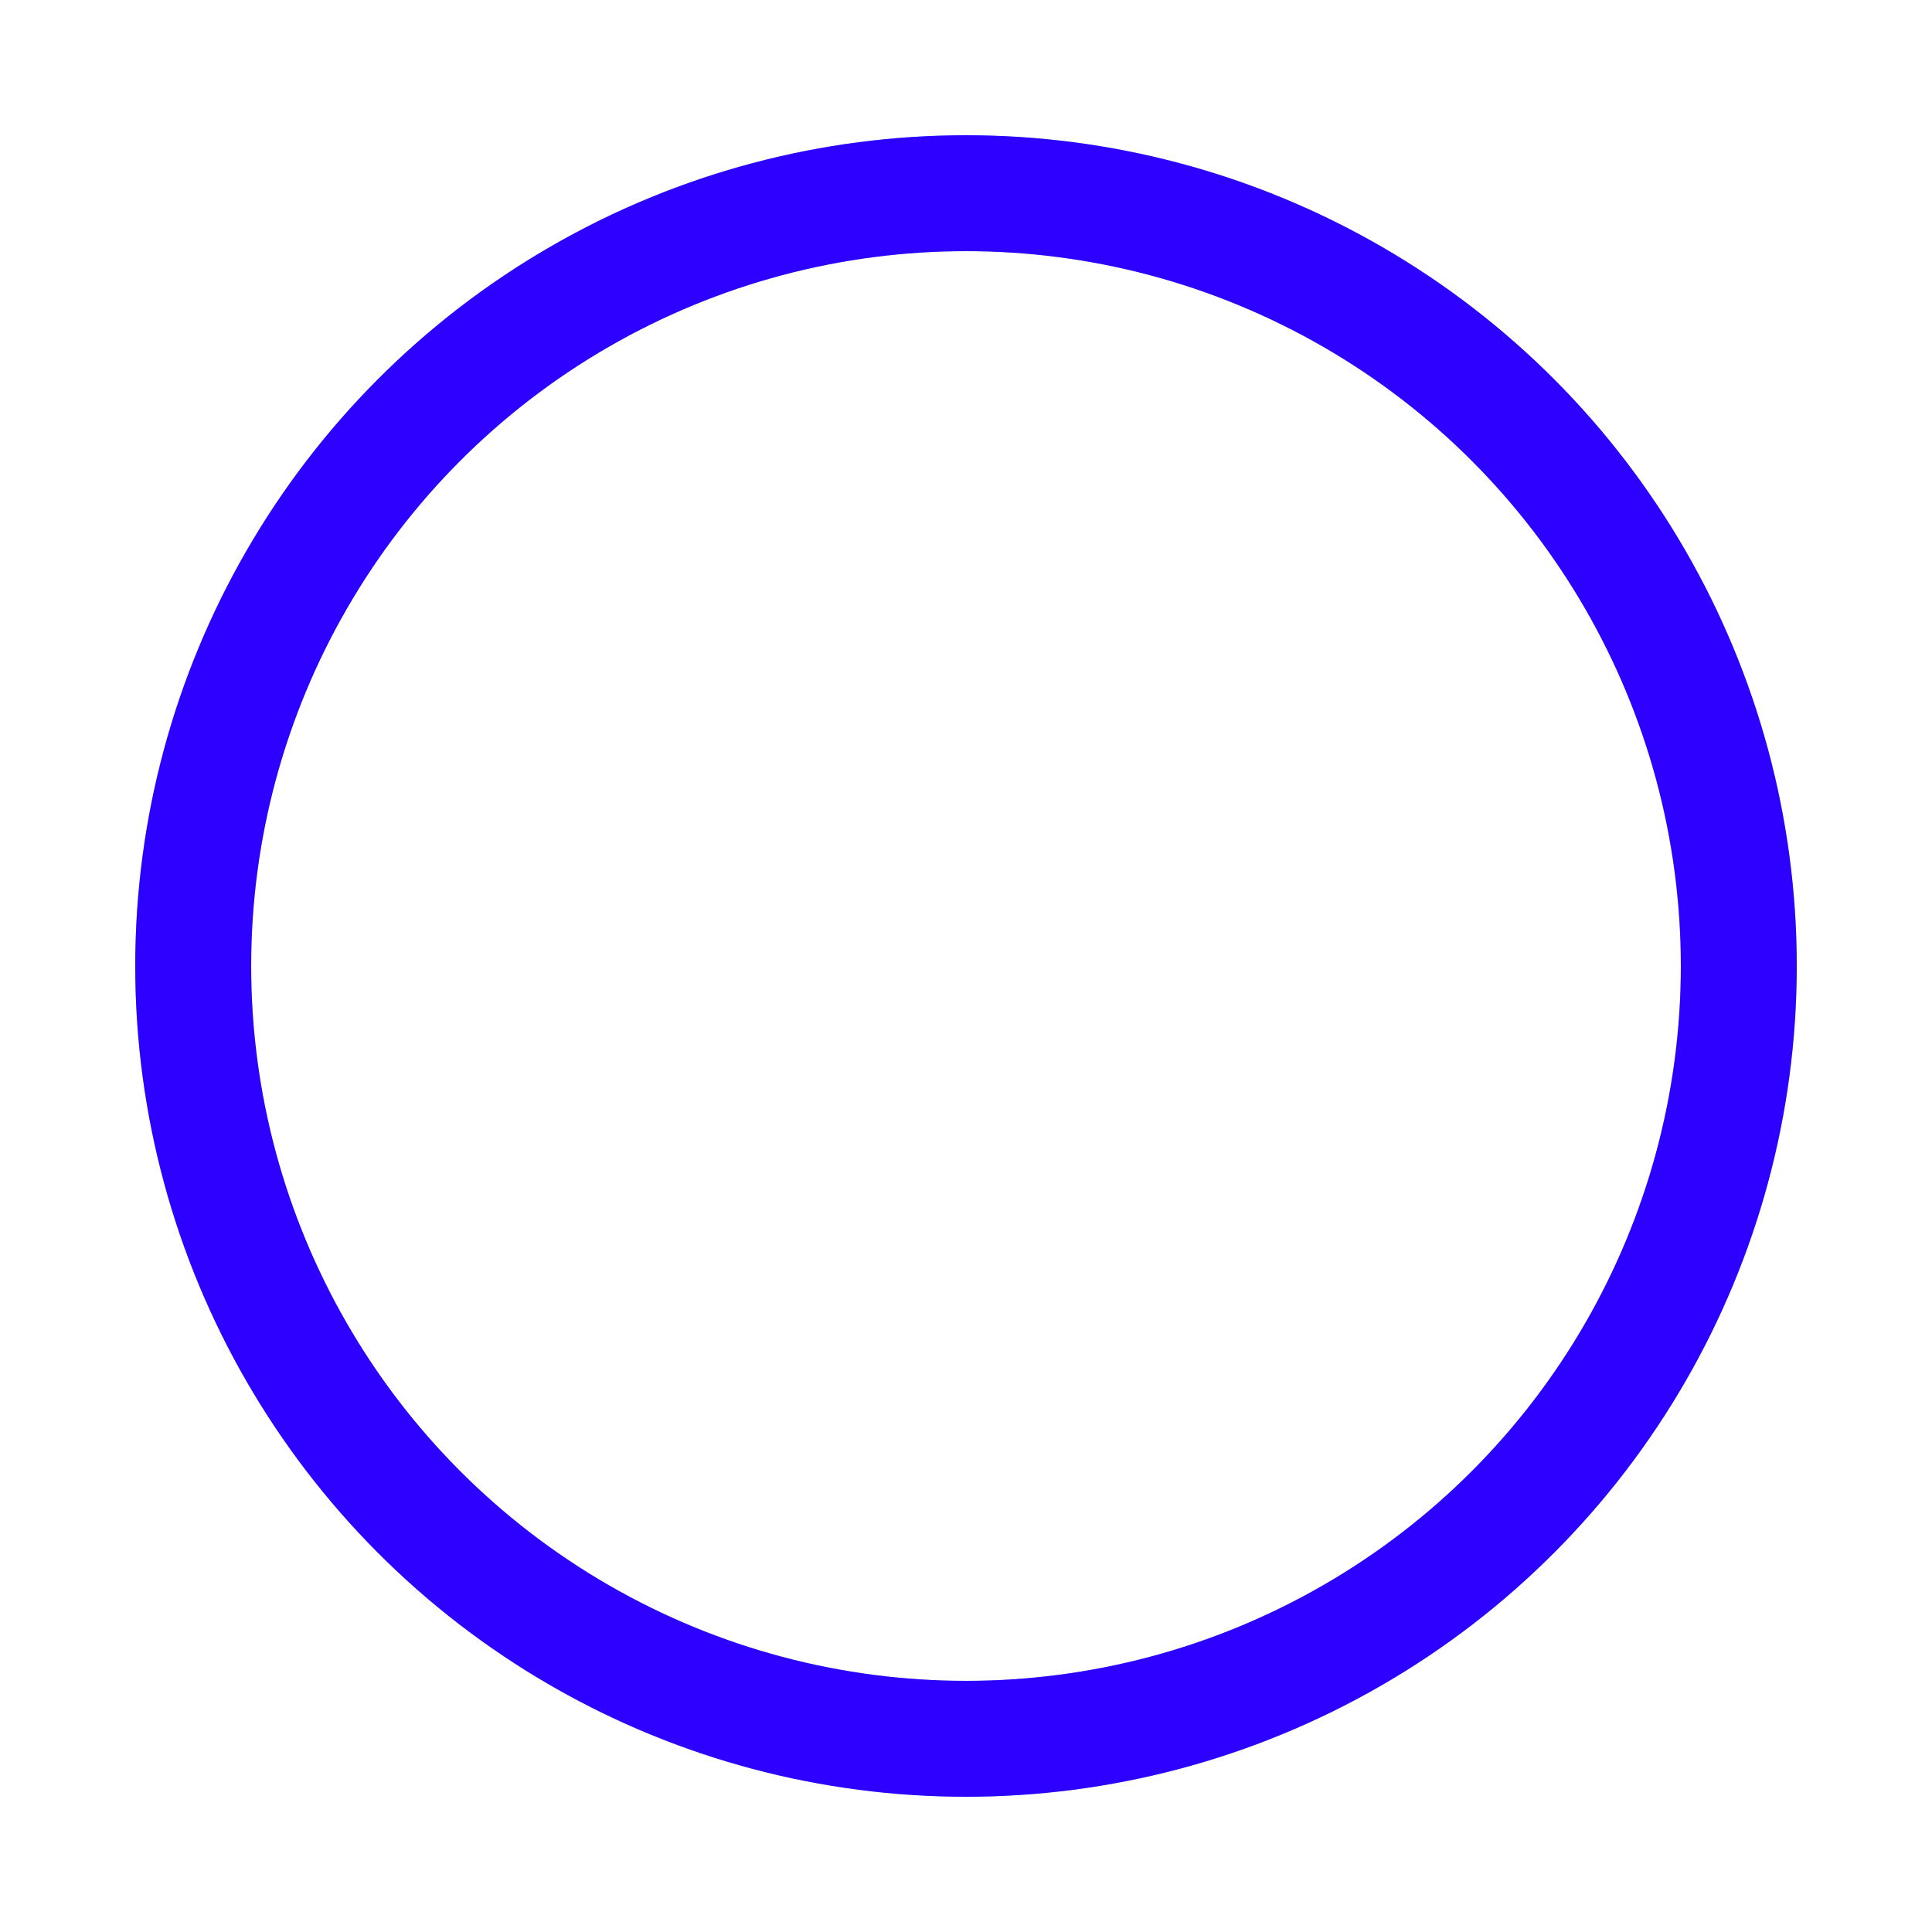 <?xml version="1.0" encoding="utf-8"?><svg width='120px' height='120px' xmlns="http://www.w3.org/2000/svg" viewBox="0 0 100 100" preserveAspectRatio="xMidYMid" class="uil-ripple"><rect x="0" y="0" width="100" height="100" fill="none" class="bk"></rect><g> <animate attributeName="opacity" dur="2.5s" repeatCount="indefinite" begin="0s" keyTimes="0;0.33;1" values="1;1;0"></animate><circle cx="50" cy="50" r="40" stroke="#8be2dc" fill="none" stroke-width="6" stroke-linecap="round"><animate attributeName="r" dur="2.5s" repeatCount="indefinite" begin="0s" keyTimes="0;0.33;1" values="0;22;44"></animate></circle></g><g><animate attributeName="opacity" dur="2.5s" repeatCount="indefinite" begin="1.25s" keyTimes="0;0.33;1" values="1;1;0"></animate><circle cx="50" cy="50" r="40" stroke="#2e00ff" fill="none" stroke-width="6" stroke-linecap="round"><animate attributeName="r" dur="2.5s" repeatCount="indefinite" begin="1.25s" keyTimes="0;0.33;1" values="0;22;44"></animate></circle></g></svg>